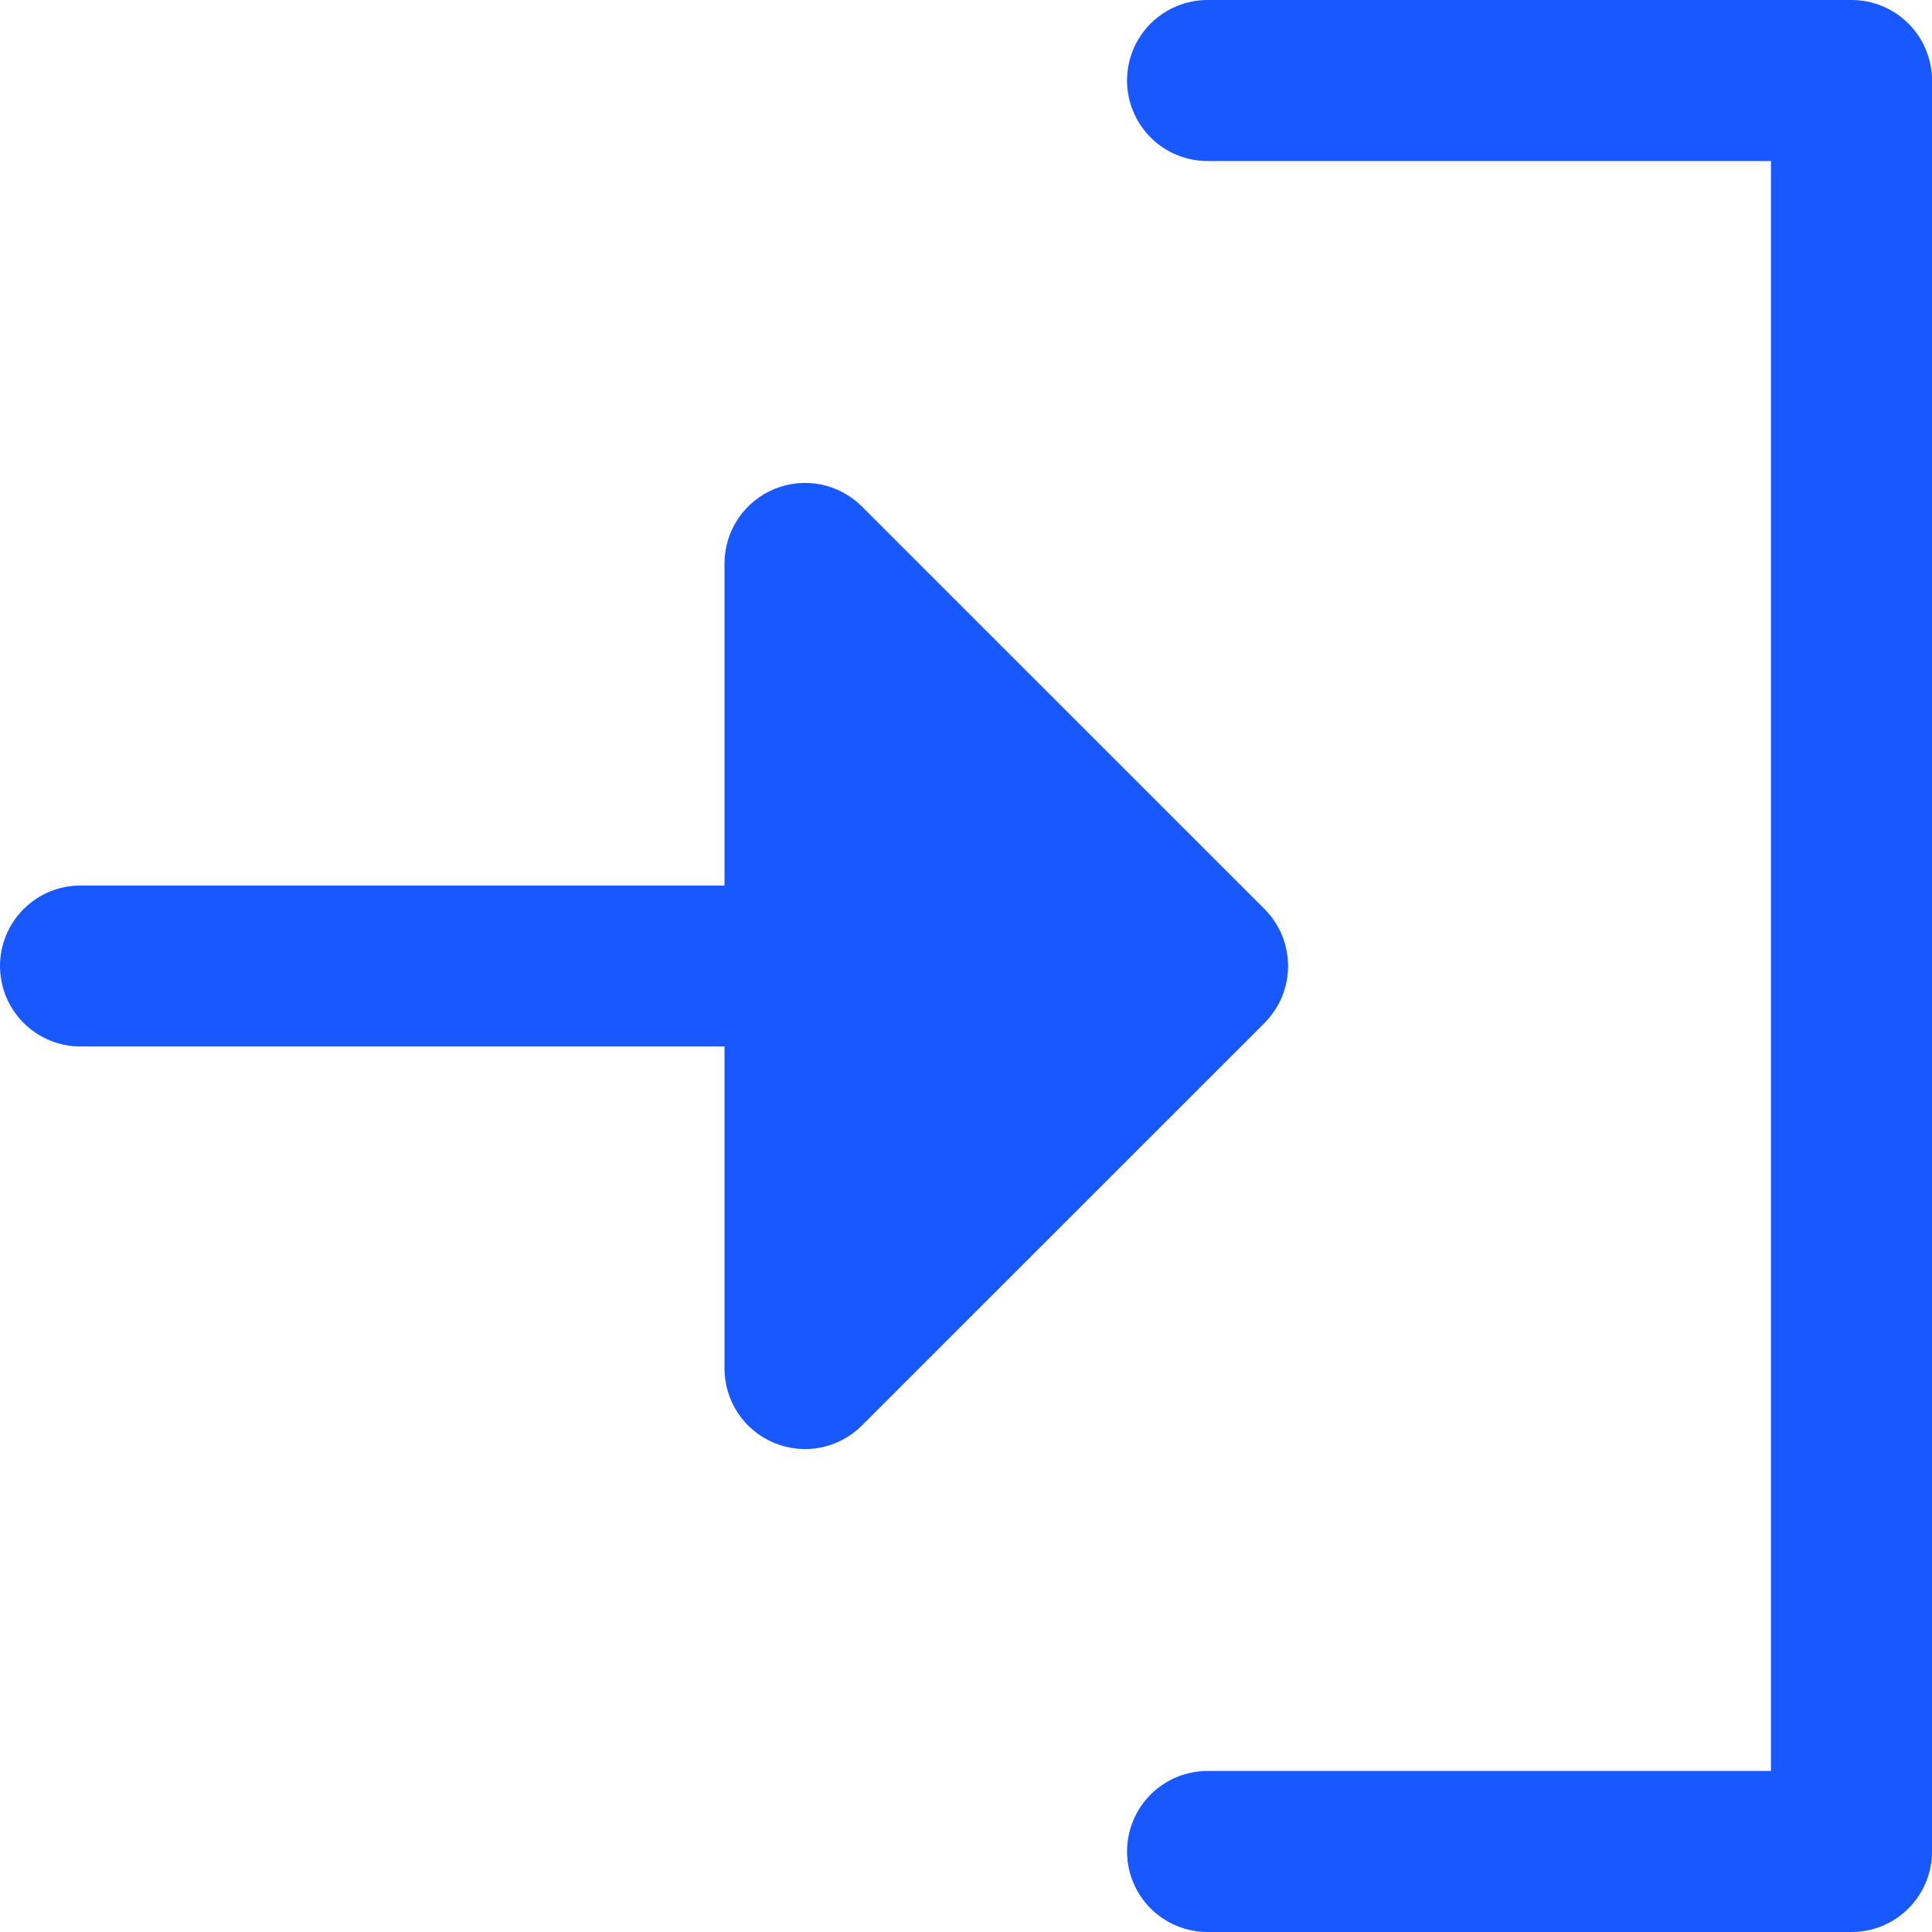 <svg width="20" height="20" viewBox="0 0 20 20" fill="none" xmlns="http://www.w3.org/2000/svg">
<path d="M13.09 10.59L8.923 14.756C8.806 14.873 8.658 14.952 8.496 14.985C8.334 15.017 8.167 15 8.014 14.937C7.862 14.874 7.732 14.767 7.64 14.63C7.549 14.493 7.5 14.332 7.5 14.167V10.833H0.833C0.612 10.833 0.4 10.745 0.244 10.589C0.088 10.433 0 10.221 0 10C0 9.779 0.088 9.567 0.244 9.411C0.4 9.254 0.612 9.167 0.833 9.167H7.5V5.833C7.5 5.668 7.549 5.507 7.64 5.37C7.732 5.233 7.862 5.126 8.014 5.063C8.167 5 8.334 4.983 8.496 5.015C8.658 5.048 8.806 5.127 8.923 5.244L13.09 9.41C13.167 9.488 13.229 9.58 13.271 9.681C13.312 9.782 13.334 9.89 13.334 10C13.334 10.11 13.312 10.218 13.271 10.319C13.229 10.42 13.167 10.512 13.09 10.59ZM19.167 0H12.5C12.279 0 12.067 0.088 11.911 0.244C11.755 0.4 11.667 0.612 11.667 0.833C11.667 1.054 11.755 1.266 11.911 1.423C12.067 1.579 12.279 1.667 12.5 1.667H18.333V18.333H12.5C12.279 18.333 12.067 18.421 11.911 18.577C11.755 18.734 11.667 18.946 11.667 19.167C11.667 19.388 11.755 19.6 11.911 19.756C12.067 19.912 12.279 20 12.5 20H19.167C19.388 20 19.6 19.912 19.756 19.756C19.912 19.6 20 19.388 20 19.167V0.833C20 0.612 19.912 0.4 19.756 0.244C19.6 0.088 19.388 0 19.167 0Z" fill="#1759FF"/>
</svg>
